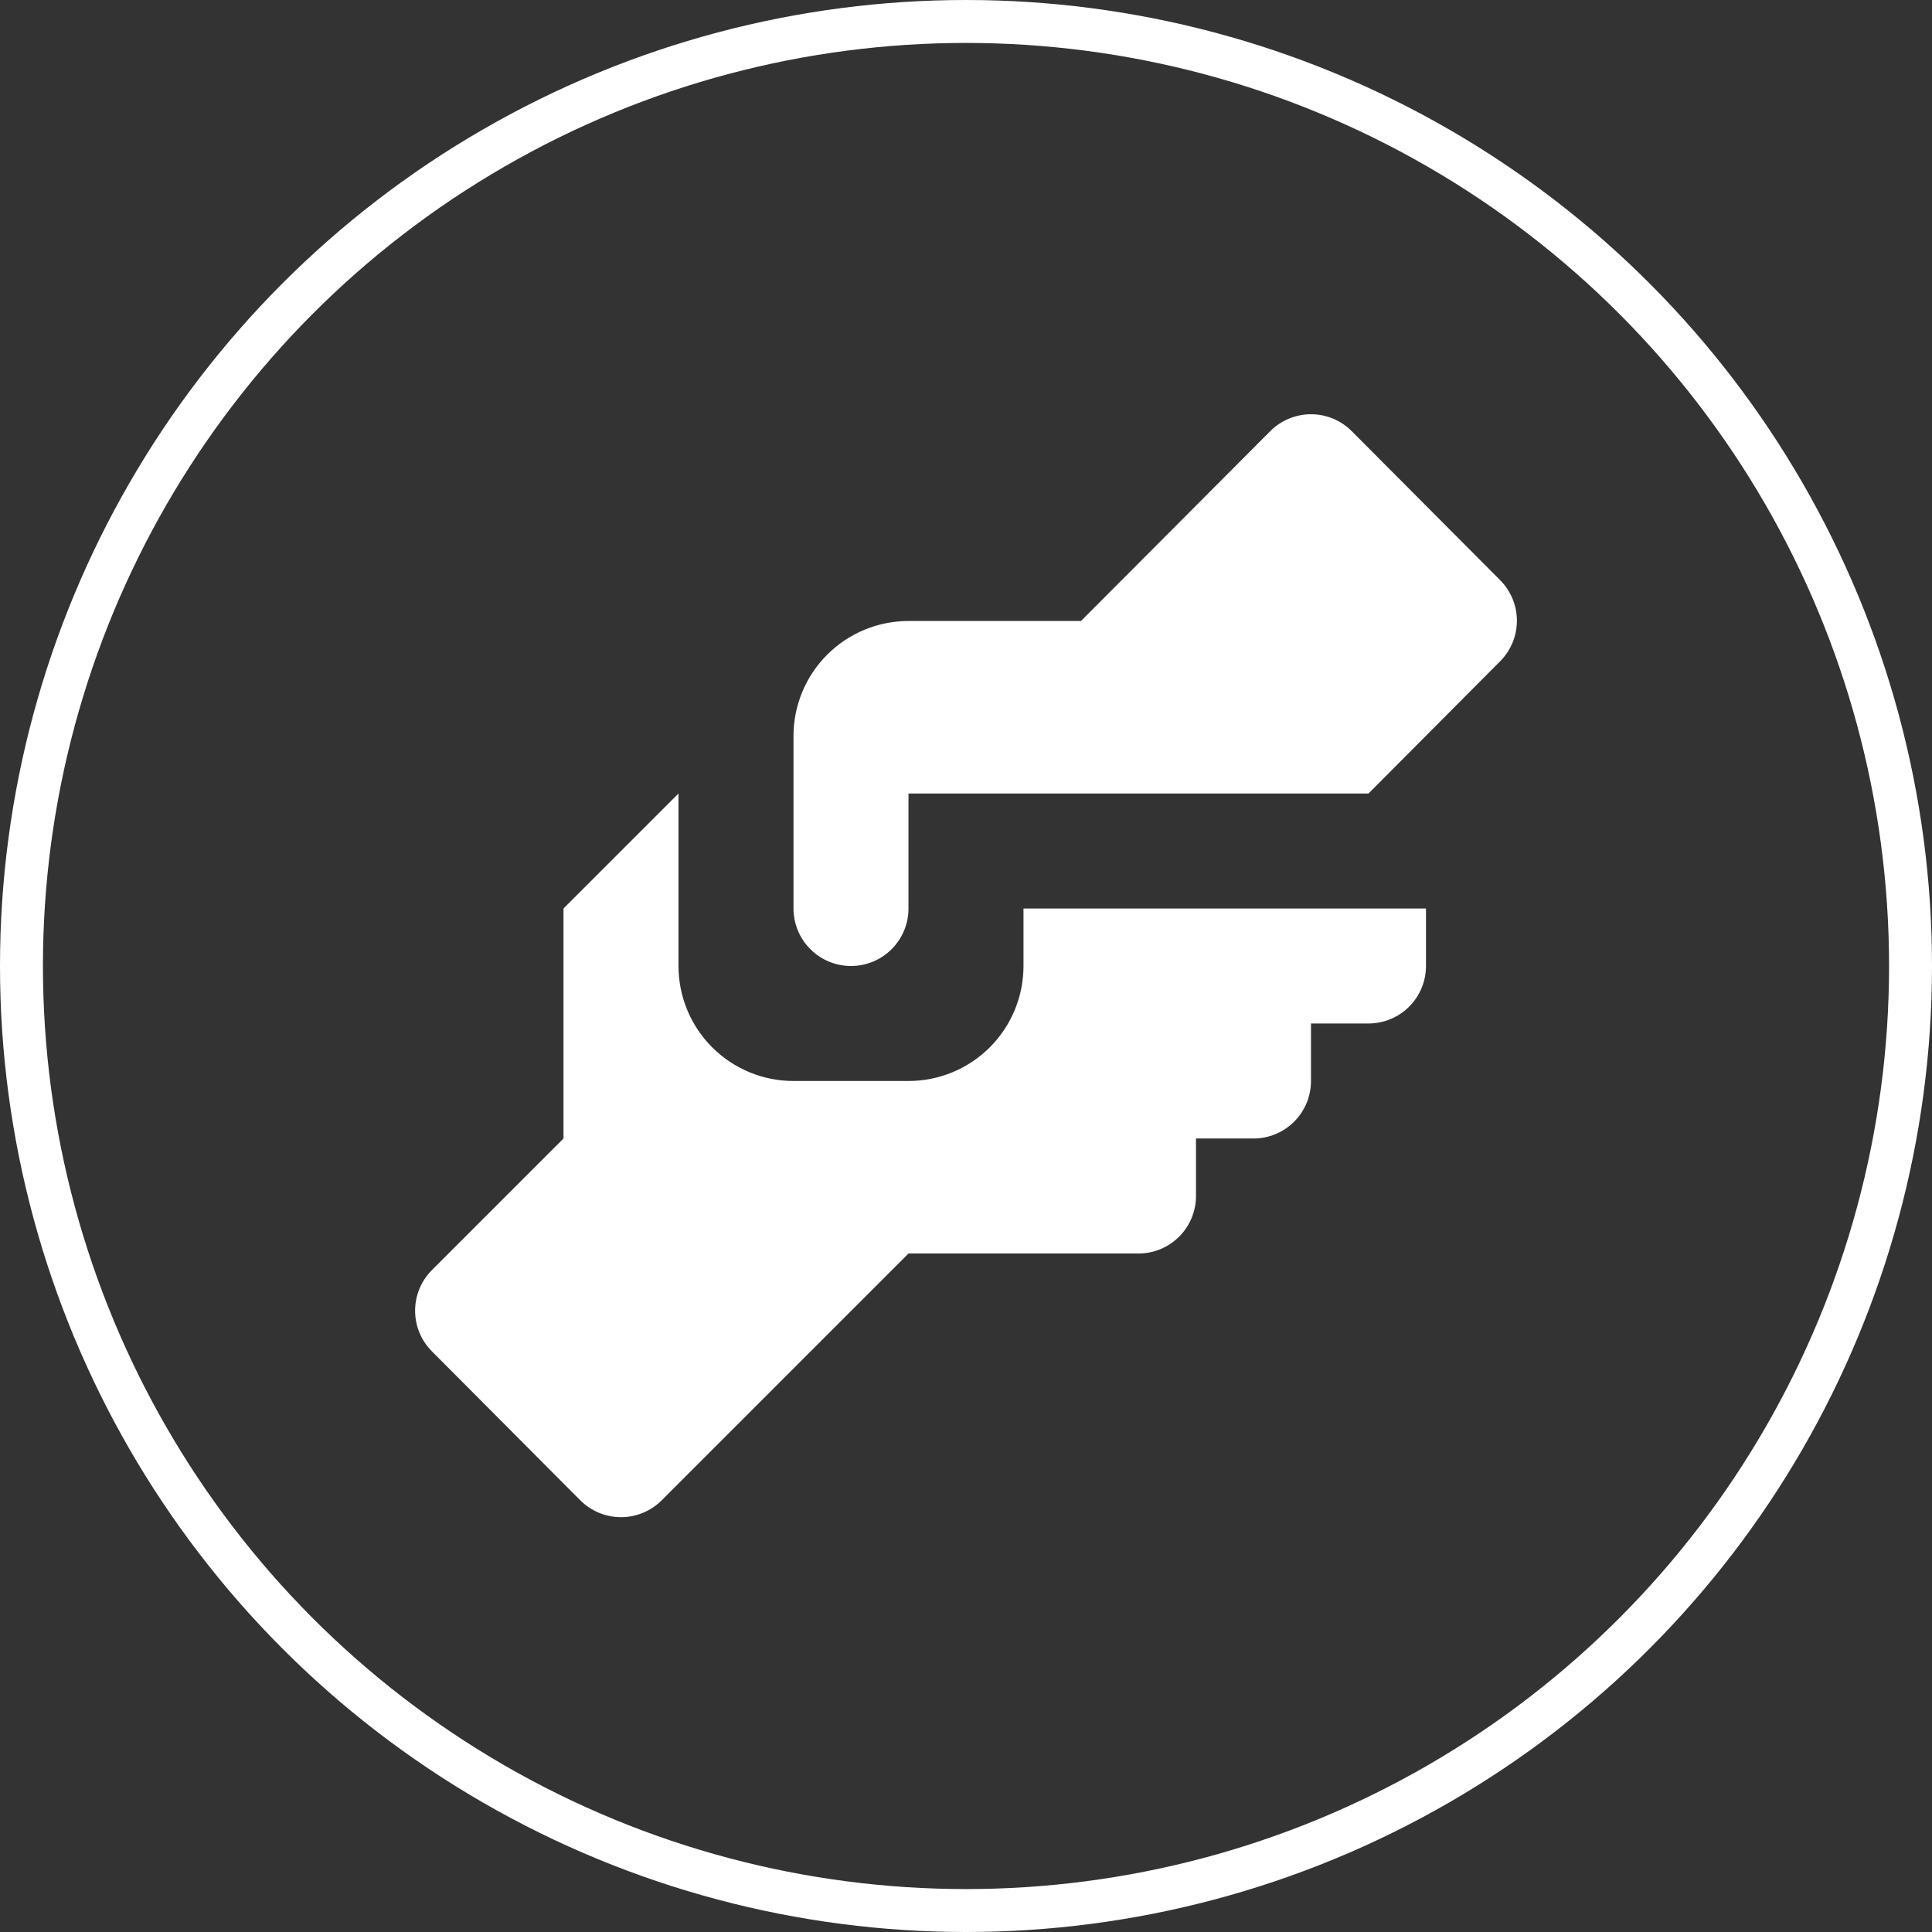 <svg width="90" height="90" viewBox="0 0 90 90" fill="none" xmlns="http://www.w3.org/2000/svg">
<rect x="0" y="0" width="90" height="90" fill="#333333" stroke="none"/>
<circle cx="45" cy="45" r="44" stroke="white" stroke-width="2"/>
<path d="M42.321 28.928H50.357L59.169 20.089C59.418 19.838 59.715 19.639 60.041 19.503C60.367 19.367 60.718 19.297 61.071 19.297C61.425 19.297 61.775 19.367 62.101 19.503C62.428 19.639 62.724 19.838 62.973 20.089L69.884 27.027C70.383 27.529 70.663 28.207 70.663 28.915C70.663 29.623 70.383 30.302 69.884 30.803L63.75 36.964H42.321V42.321C42.321 43.032 42.039 43.713 41.537 44.215C41.034 44.718 40.353 45 39.643 45C38.932 45 38.251 44.718 37.749 44.215C37.246 43.713 36.964 43.032 36.964 42.321V34.286C36.964 32.865 37.528 31.502 38.533 30.497C39.538 29.493 40.9 28.928 42.321 28.928ZM26.25 42.321V53.036L20.116 59.17C19.617 59.671 19.337 60.35 19.337 61.058C19.337 61.766 19.617 62.444 20.116 62.946L27.026 69.884C27.276 70.135 27.572 70.334 27.898 70.47C28.225 70.606 28.575 70.676 28.928 70.676C29.282 70.676 29.632 70.606 29.958 70.47C30.285 70.334 30.581 70.135 30.83 69.884L42.321 58.393H53.035C53.746 58.393 54.427 58.111 54.929 57.608C55.432 57.106 55.714 56.425 55.714 55.714V53.036H58.393C59.103 53.036 59.784 52.753 60.287 52.251C60.789 51.749 61.071 51.068 61.071 50.357V47.678H63.75C64.46 47.678 65.141 47.396 65.644 46.894C66.146 46.392 66.428 45.71 66.428 45V42.321H47.678V45C47.678 46.421 47.114 47.783 46.109 48.788C45.105 49.793 43.742 50.357 42.321 50.357H36.964C35.543 50.357 34.181 49.793 33.176 48.788C32.171 47.783 31.607 46.421 31.607 45V36.964L26.25 42.321Z" fill="white"/>
</svg>
